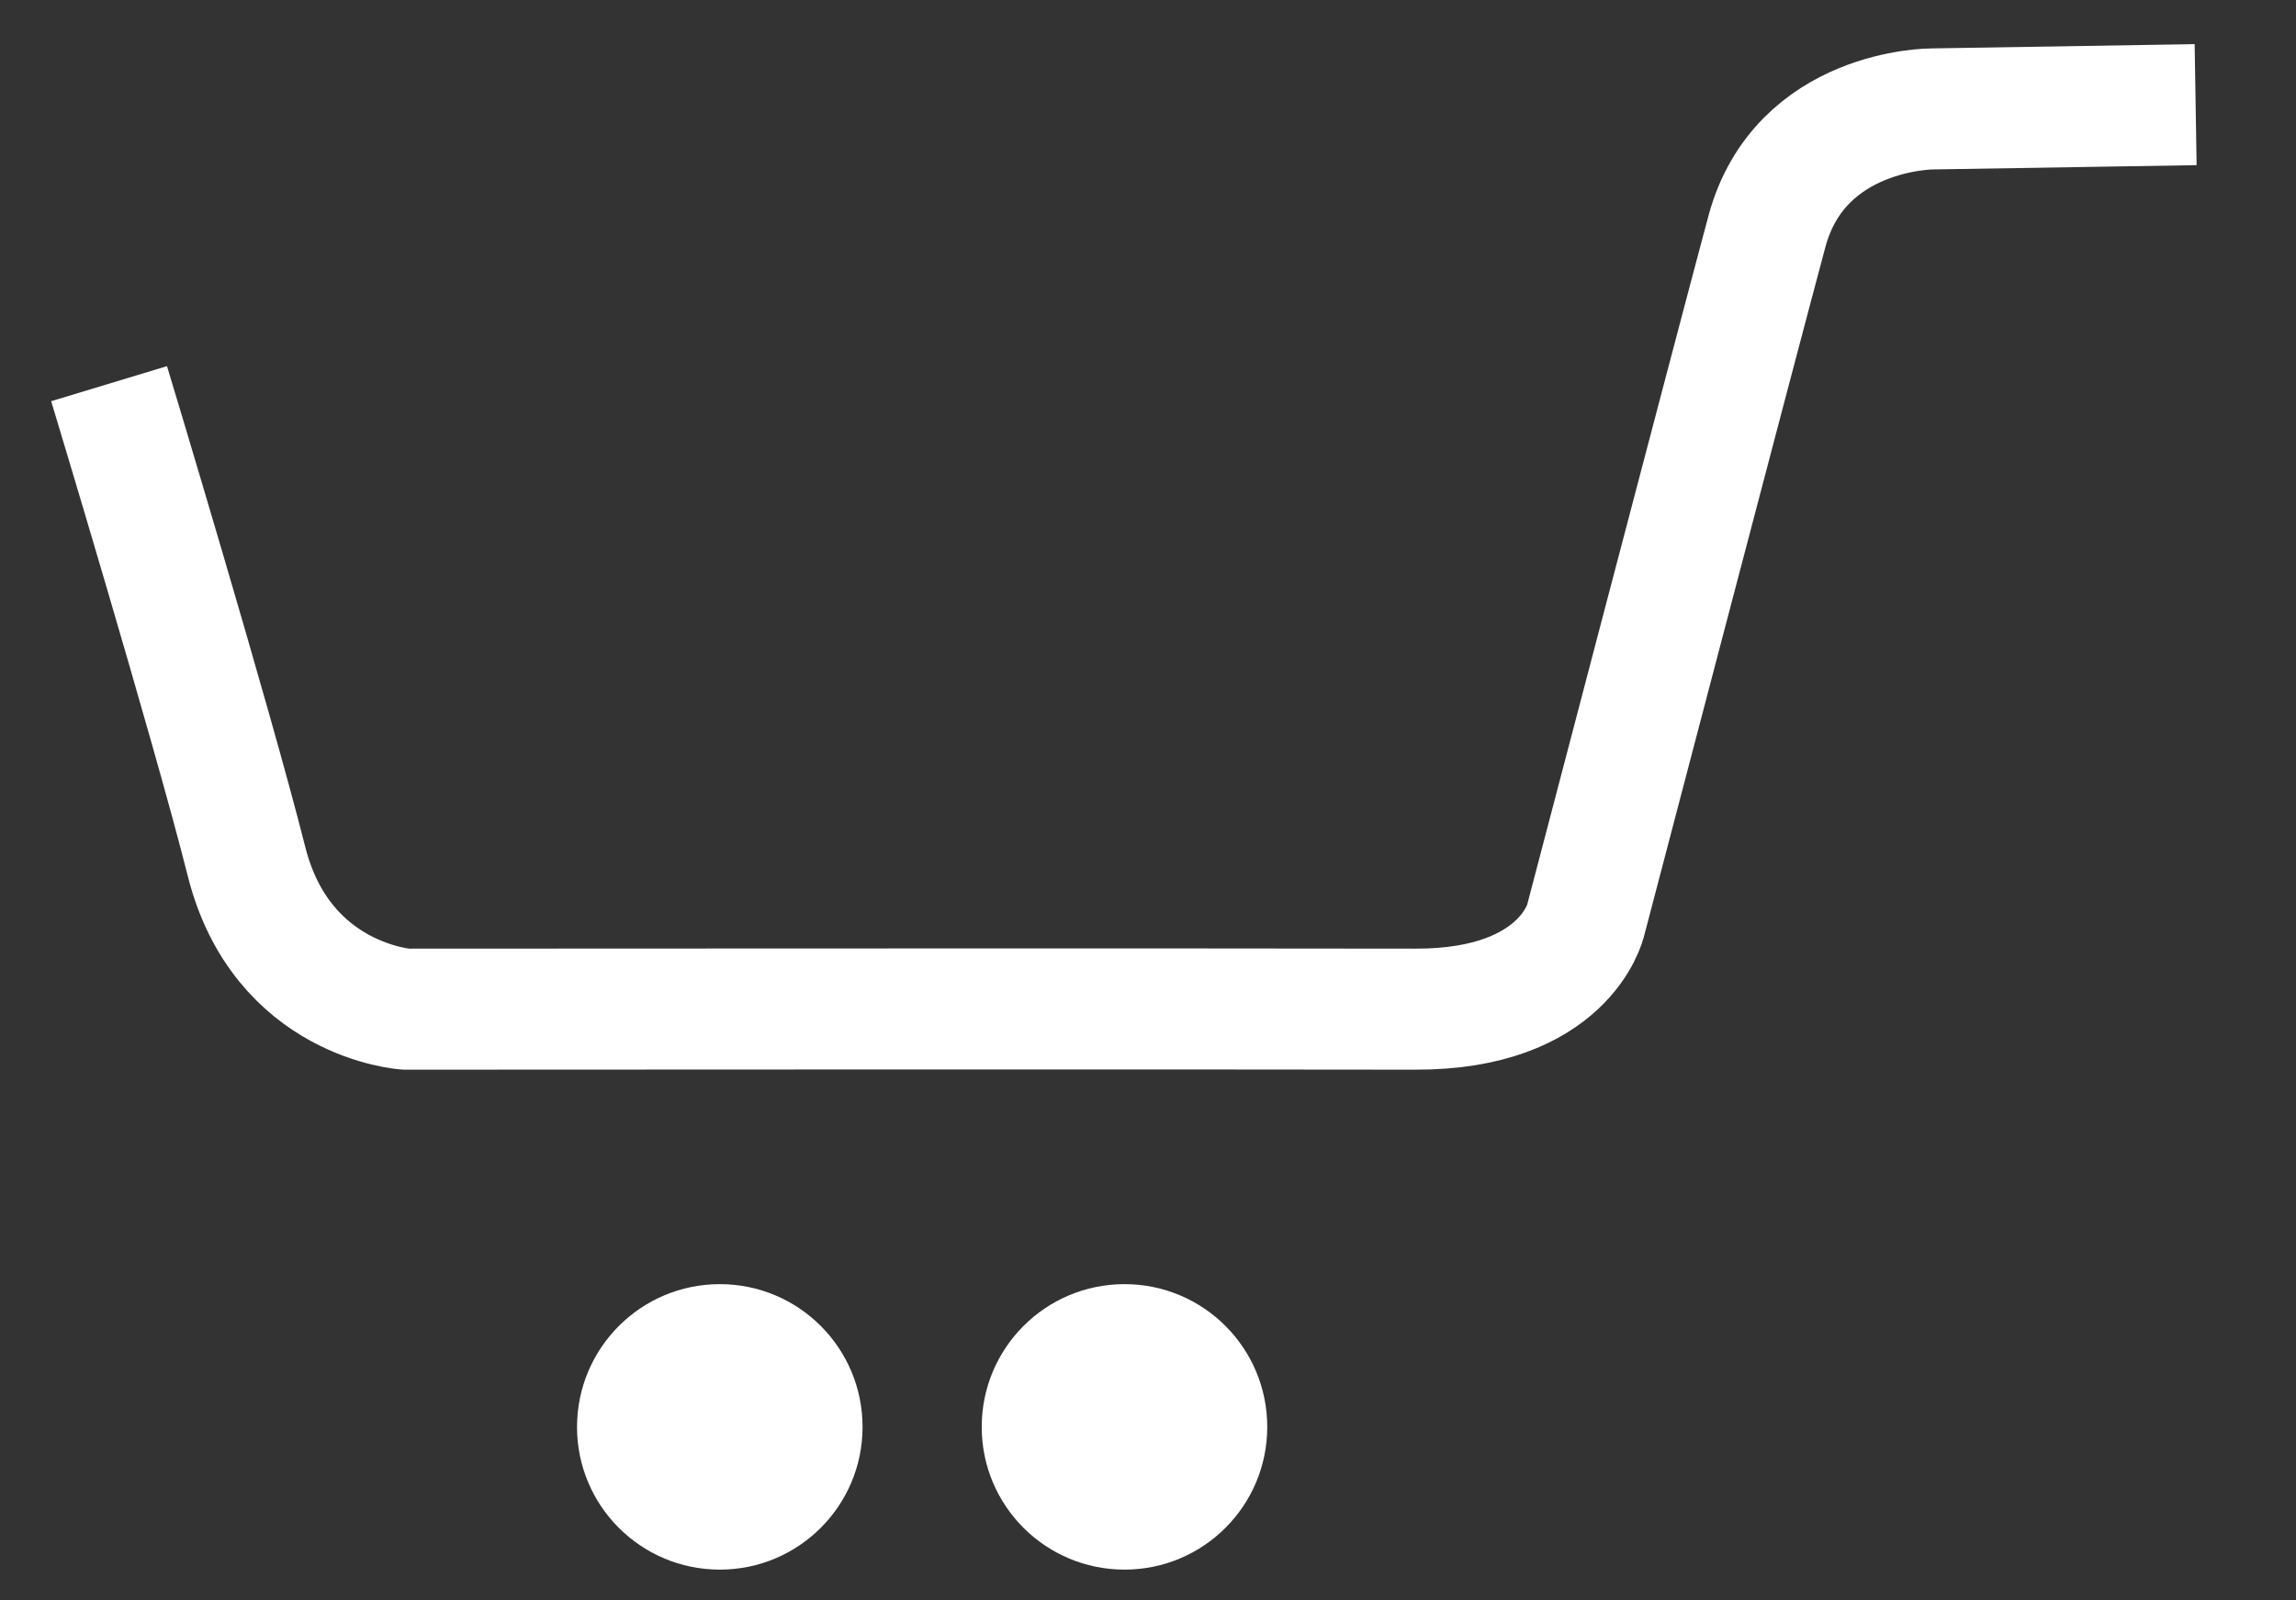 <?xml version="1.0" encoding="utf-8"?>
<!-- Generator: Adobe Illustrator 15.0.0, SVG Export Plug-In . SVG Version: 6.00 Build 0)  -->
<!DOCTYPE svg PUBLIC "-//W3C//DTD SVG 1.1//EN" "http://www.w3.org/Graphics/SVG/1.1/DTD/svg11.dtd">
<svg version="1.1" xmlns="http://www.w3.org/2000/svg" xmlns:xlink="http://www.w3.org/1999/xlink" x="0px" y="0px"
	 width="28.458px" height="19.833px" viewBox="0 0 28.458 19.833" enable-background="new 0 0 28.458 19.833" xml:space="preserve">
<rect x="0" y="0" width="28.458" height="19.833" fill="#333333" stroke="none"/>
<g id="图层_1">
	<path fill-rule="evenodd" clip-rule="evenodd" fill="#FFFFFF" d="M8.922,15.915c0.977,0,1.769,0.791,1.769,1.77
		c0,0.977-0.792,1.768-1.769,1.768c-0.978,0-1.77-0.791-1.77-1.768C7.153,16.706,7.945,15.915,8.922,15.915z"/>
	<path fill-rule="evenodd" clip-rule="evenodd" fill="#FFFFFF" d="M13.938,15.915c0.977,0,1.769,0.791,1.769,1.77
		c0,0.977-0.792,1.768-1.769,1.768c-0.978,0-1.77-0.791-1.77-1.768C12.168,16.706,12.96,15.915,13.938,15.915z"/>
	<path fill-rule="evenodd" clip-rule="evenodd" fill="none" stroke="#FFFFFF" stroke-width="1.5" stroke-miterlimit="10" d="
		M27.214,1.297l-3.27,0.053c0,0-1.635,0-2.044,1.519c-0.408,1.52-2.247,8.538-2.247,8.538s-0.252,1.105-2.111,1.1
		c-2.16-0.006-12.511,0-12.511,0s-1.54-0.1-1.976-1.832s-1.703-5.92-1.703-5.92"/>
</g>
<g id="图层_2" display="none">
</g>
</svg>
